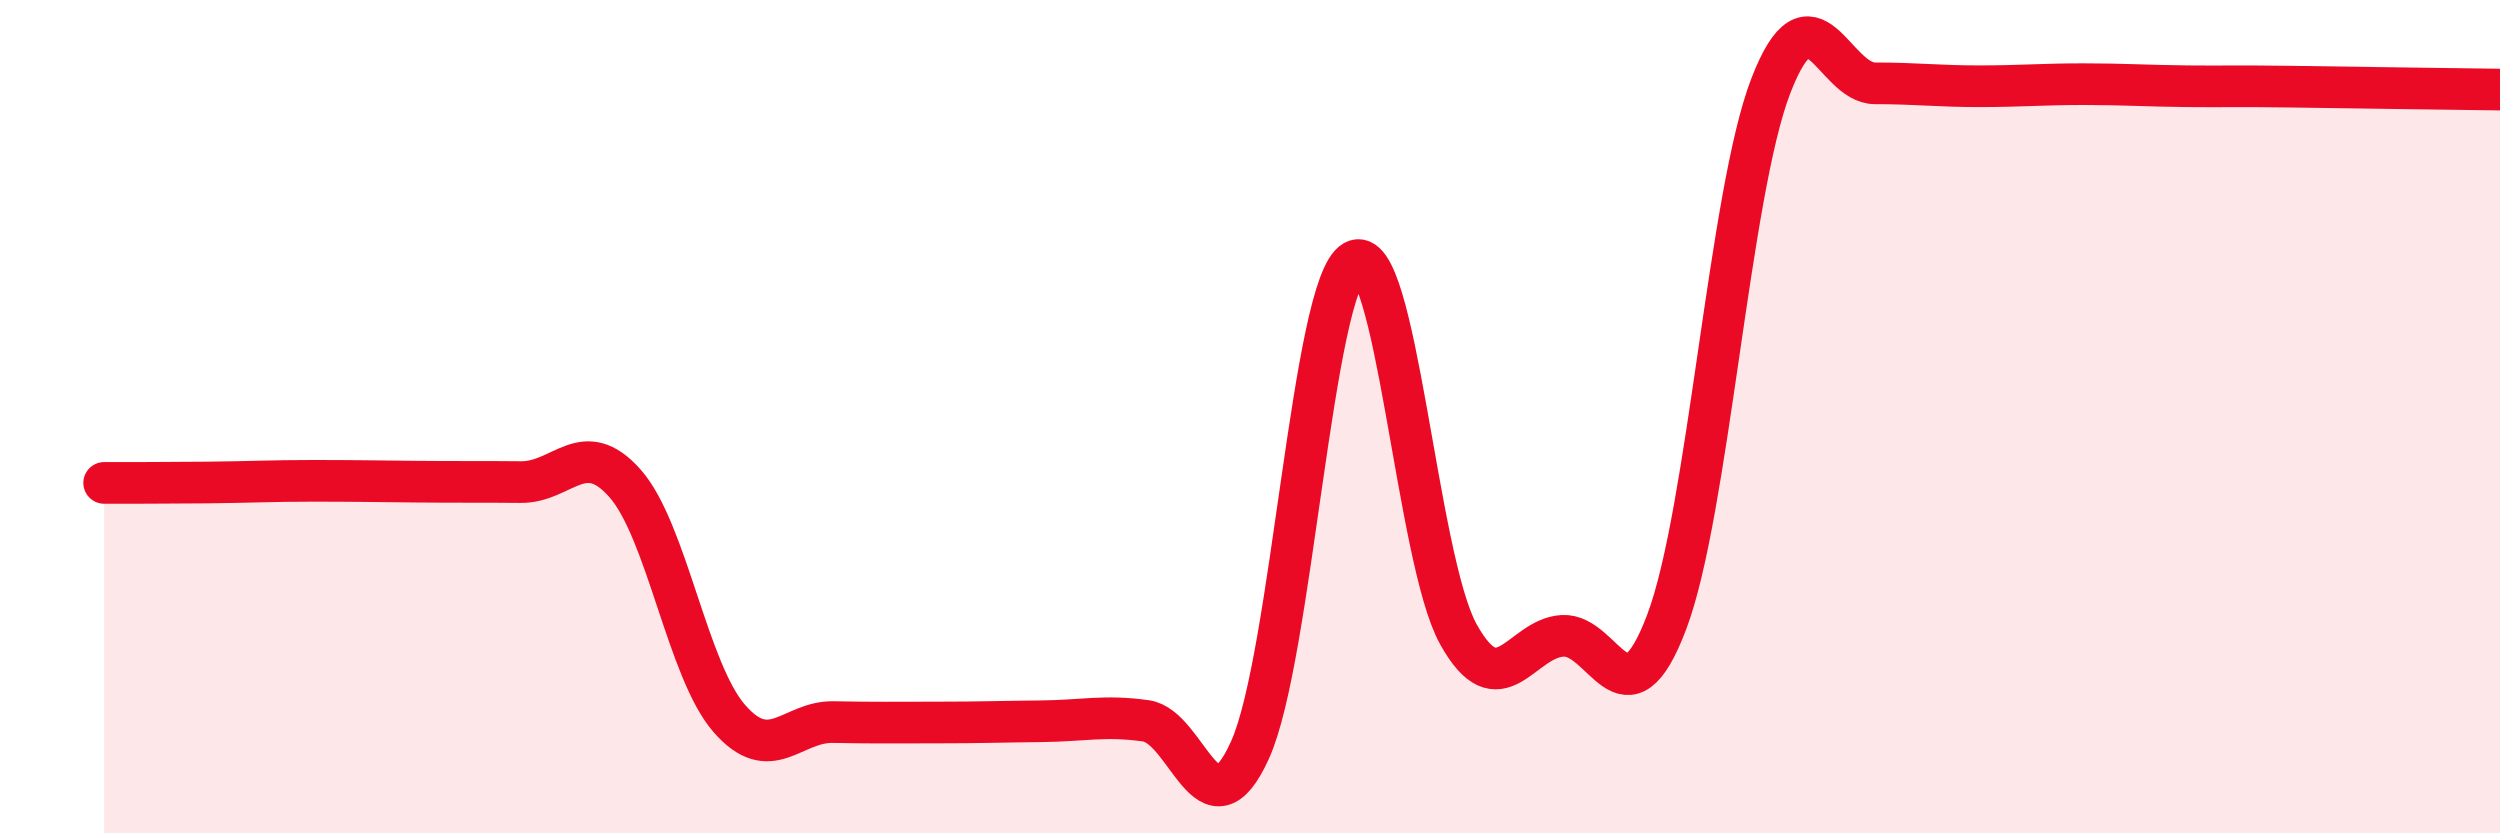 
    <svg width="60" height="20" viewBox="0 0 60 20" xmlns="http://www.w3.org/2000/svg">
      <path
        d="M 2.5,11.59 C 3,11.59 4,11.59 5,11.58 C 6,11.57 6.5,11.54 7.5,11.54 C 8.5,11.54 9,11.55 10,11.56 C 11,11.57 11.5,11.56 12.5,11.57 C 13.5,11.58 14,10.47 15,11.6 C 16,12.73 16.5,16.09 17.5,17.24 C 18.5,18.39 19,17.31 20,17.33 C 21,17.35 21.5,17.34 22.5,17.34 C 23.5,17.34 24,17.32 25,17.31 C 26,17.3 26.5,17.16 27.5,17.3 C 28.5,17.44 29,20.21 30,18 C 31,15.79 31.5,6.83 32.5,6.27 C 33.5,5.71 34,13.42 35,15.22 C 36,17.02 36.5,15.32 37.5,15.26 C 38.5,15.2 39,17.57 40,14.93 C 41,12.29 41.5,4.65 42.5,2.06 C 43.5,-0.53 44,2 45,2 C 46,2 46.5,2.07 47.5,2.07 C 48.5,2.07 49,2.02 50,2.02 C 51,2.02 51.5,2.06 52.5,2.07 C 53.5,2.08 53.5,2.06 55,2.08 C 56.5,2.1 59,2.14 60,2.15L60 20L2.5 20Z"
        fill="#EB0A25"
        opacity="0.1"
        stroke-linecap="round"
        stroke-linejoin="round"
      />
      <path
        d="M 2.5,11.59 C 3,11.59 4,11.59 5,11.58 C 6,11.57 6.5,11.54 7.5,11.54 C 8.5,11.54 9,11.55 10,11.56 C 11,11.57 11.5,11.56 12.5,11.57 C 13.5,11.58 14,10.47 15,11.6 C 16,12.73 16.5,16.09 17.5,17.24 C 18.5,18.39 19,17.31 20,17.33 C 21,17.35 21.5,17.34 22.5,17.34 C 23.5,17.34 24,17.32 25,17.31 C 26,17.3 26.5,17.16 27.5,17.3 C 28.5,17.44 29,20.21 30,18 C 31,15.79 31.5,6.83 32.5,6.27 C 33.5,5.71 34,13.42 35,15.22 C 36,17.02 36.5,15.32 37.5,15.26 C 38.5,15.2 39,17.57 40,14.93 C 41,12.29 41.5,4.65 42.5,2.06 C 43.5,-0.53 44,2 45,2 C 46,2 46.5,2.07 47.5,2.07 C 48.5,2.07 49,2.02 50,2.02 C 51,2.02 51.5,2.06 52.5,2.07 C 53.5,2.08 53.5,2.06 55,2.08 C 56.5,2.1 59,2.14 60,2.15"
        stroke="#EB0A25"
        stroke-width="1"
        fill="none"
        stroke-linecap="round"
        stroke-linejoin="round"
      />
    </svg>
  